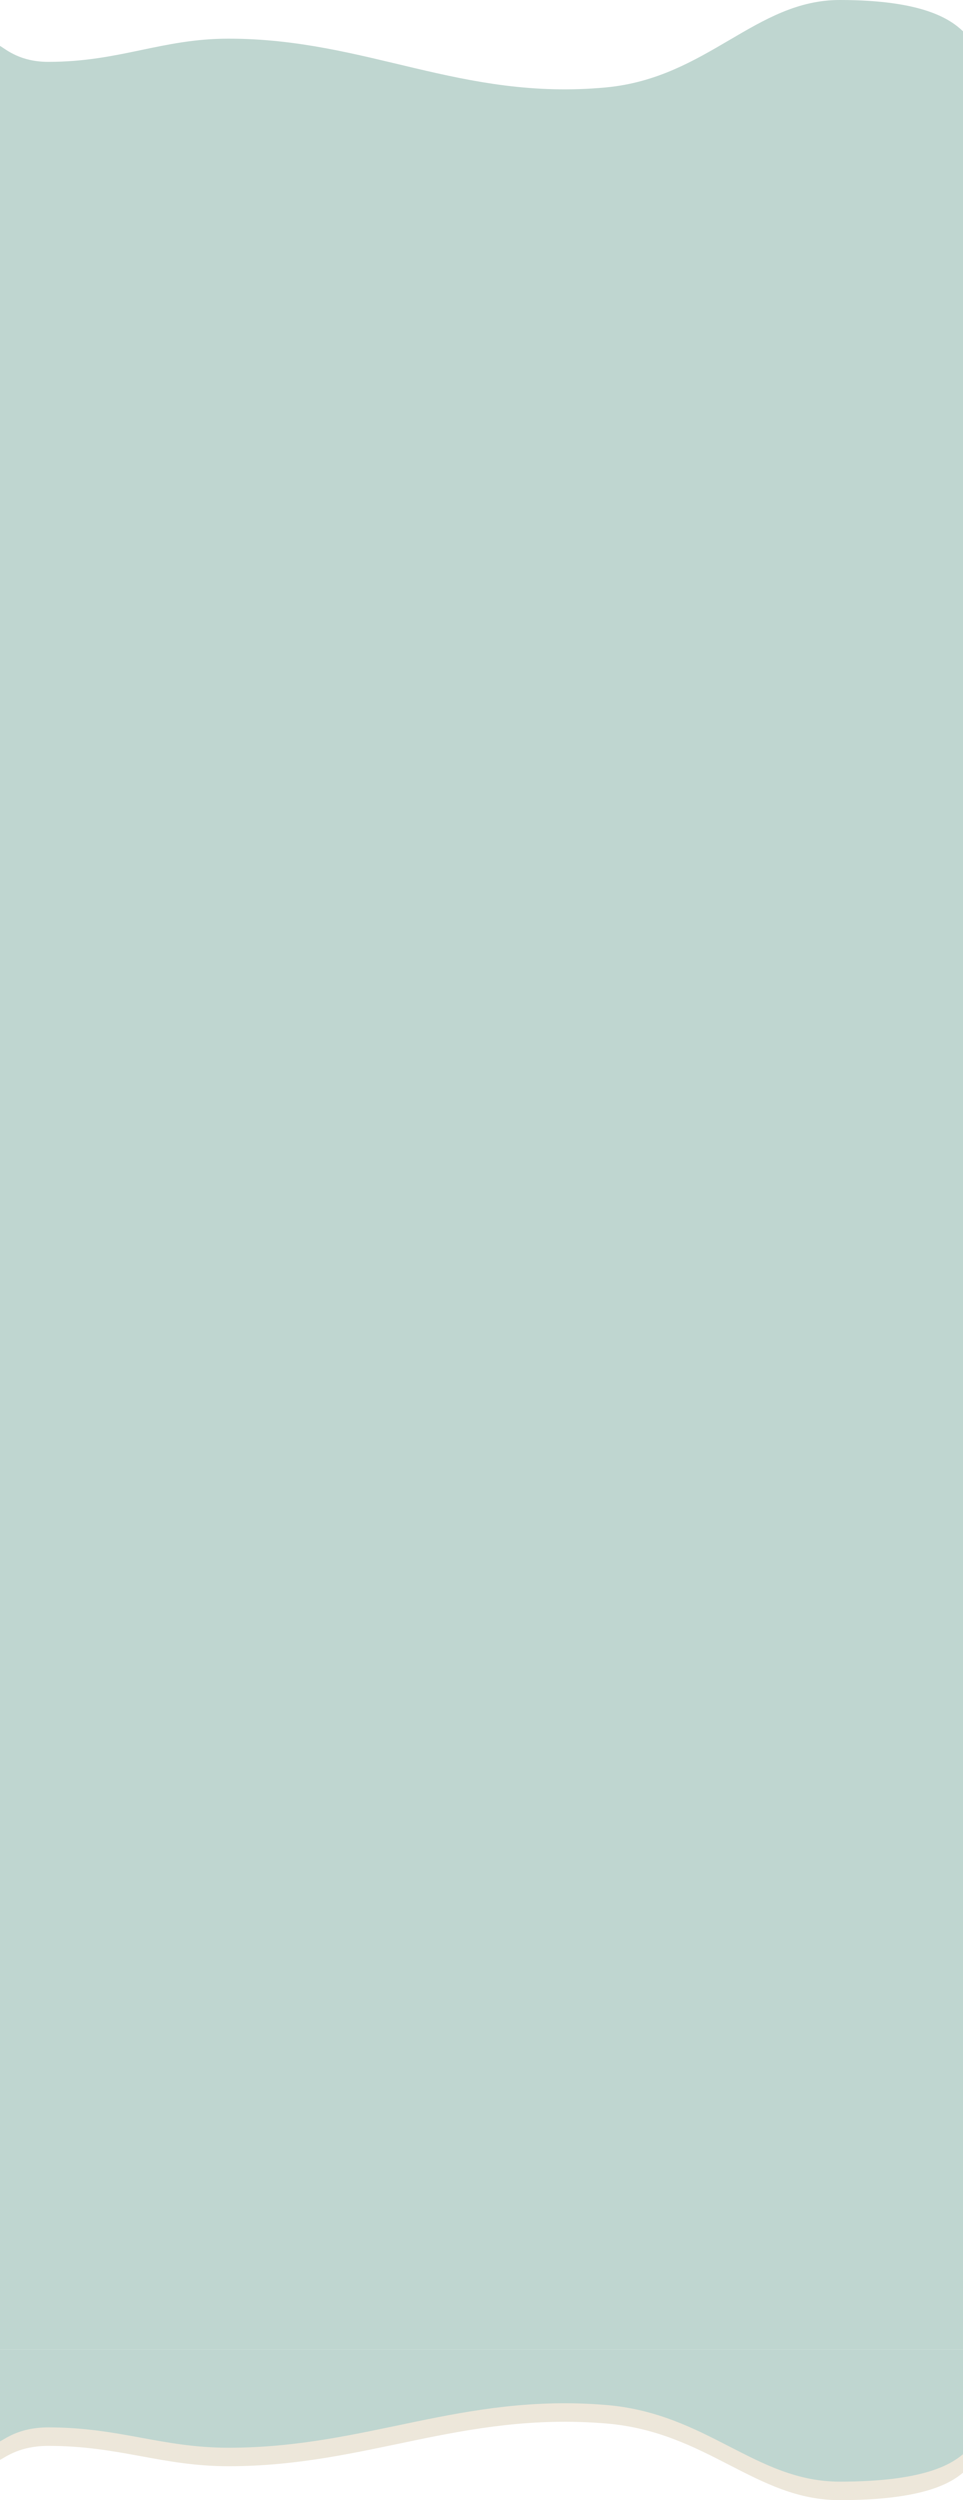 <?xml version="1.0" encoding="UTF-8"?> <svg xmlns="http://www.w3.org/2000/svg" width="320" height="830" viewBox="0 0 320 830" fill="none"><path d="M16.039 811.986C6.794 811.986 2.191 815.464 0 816.646V786.14H320V820.895C315.879 824.296 306.968 830 279.011 830C251.055 830 235.031 807.322 201.378 804.546C153.261 800.577 121.852 818.741 75.962 818.741C53.657 818.741 39.875 811.986 16.039 811.986Z" fill="#EDE7DA"></path><path d="M16.039 805.846C6.794 805.846 2.191 809.323 0 810.505V780H320V814.755C315.879 818.155 306.968 823.859 279.011 823.859C251.055 823.859 235.031 801.181 201.378 798.405C153.261 794.436 121.852 812.601 75.962 812.601C53.657 812.601 39.875 805.846 16.039 805.846Z" fill="#BFD6D0"></path><path d="M16.039 20.536C6.794 20.536 2.191 16.571 0 15.223V50H320V10.38C315.879 6.503 306.968 -6.59243e-06 279.011 0C251.055 6.59244e-06 235.031 25.853 201.378 29.018C153.261 33.542 121.852 12.835 75.962 12.835C53.657 12.835 39.875 20.536 16.039 20.536Z" fill="#BFD6D0"></path><rect y="44" width="320" height="736" fill="#BFD6D0"></rect></svg> 